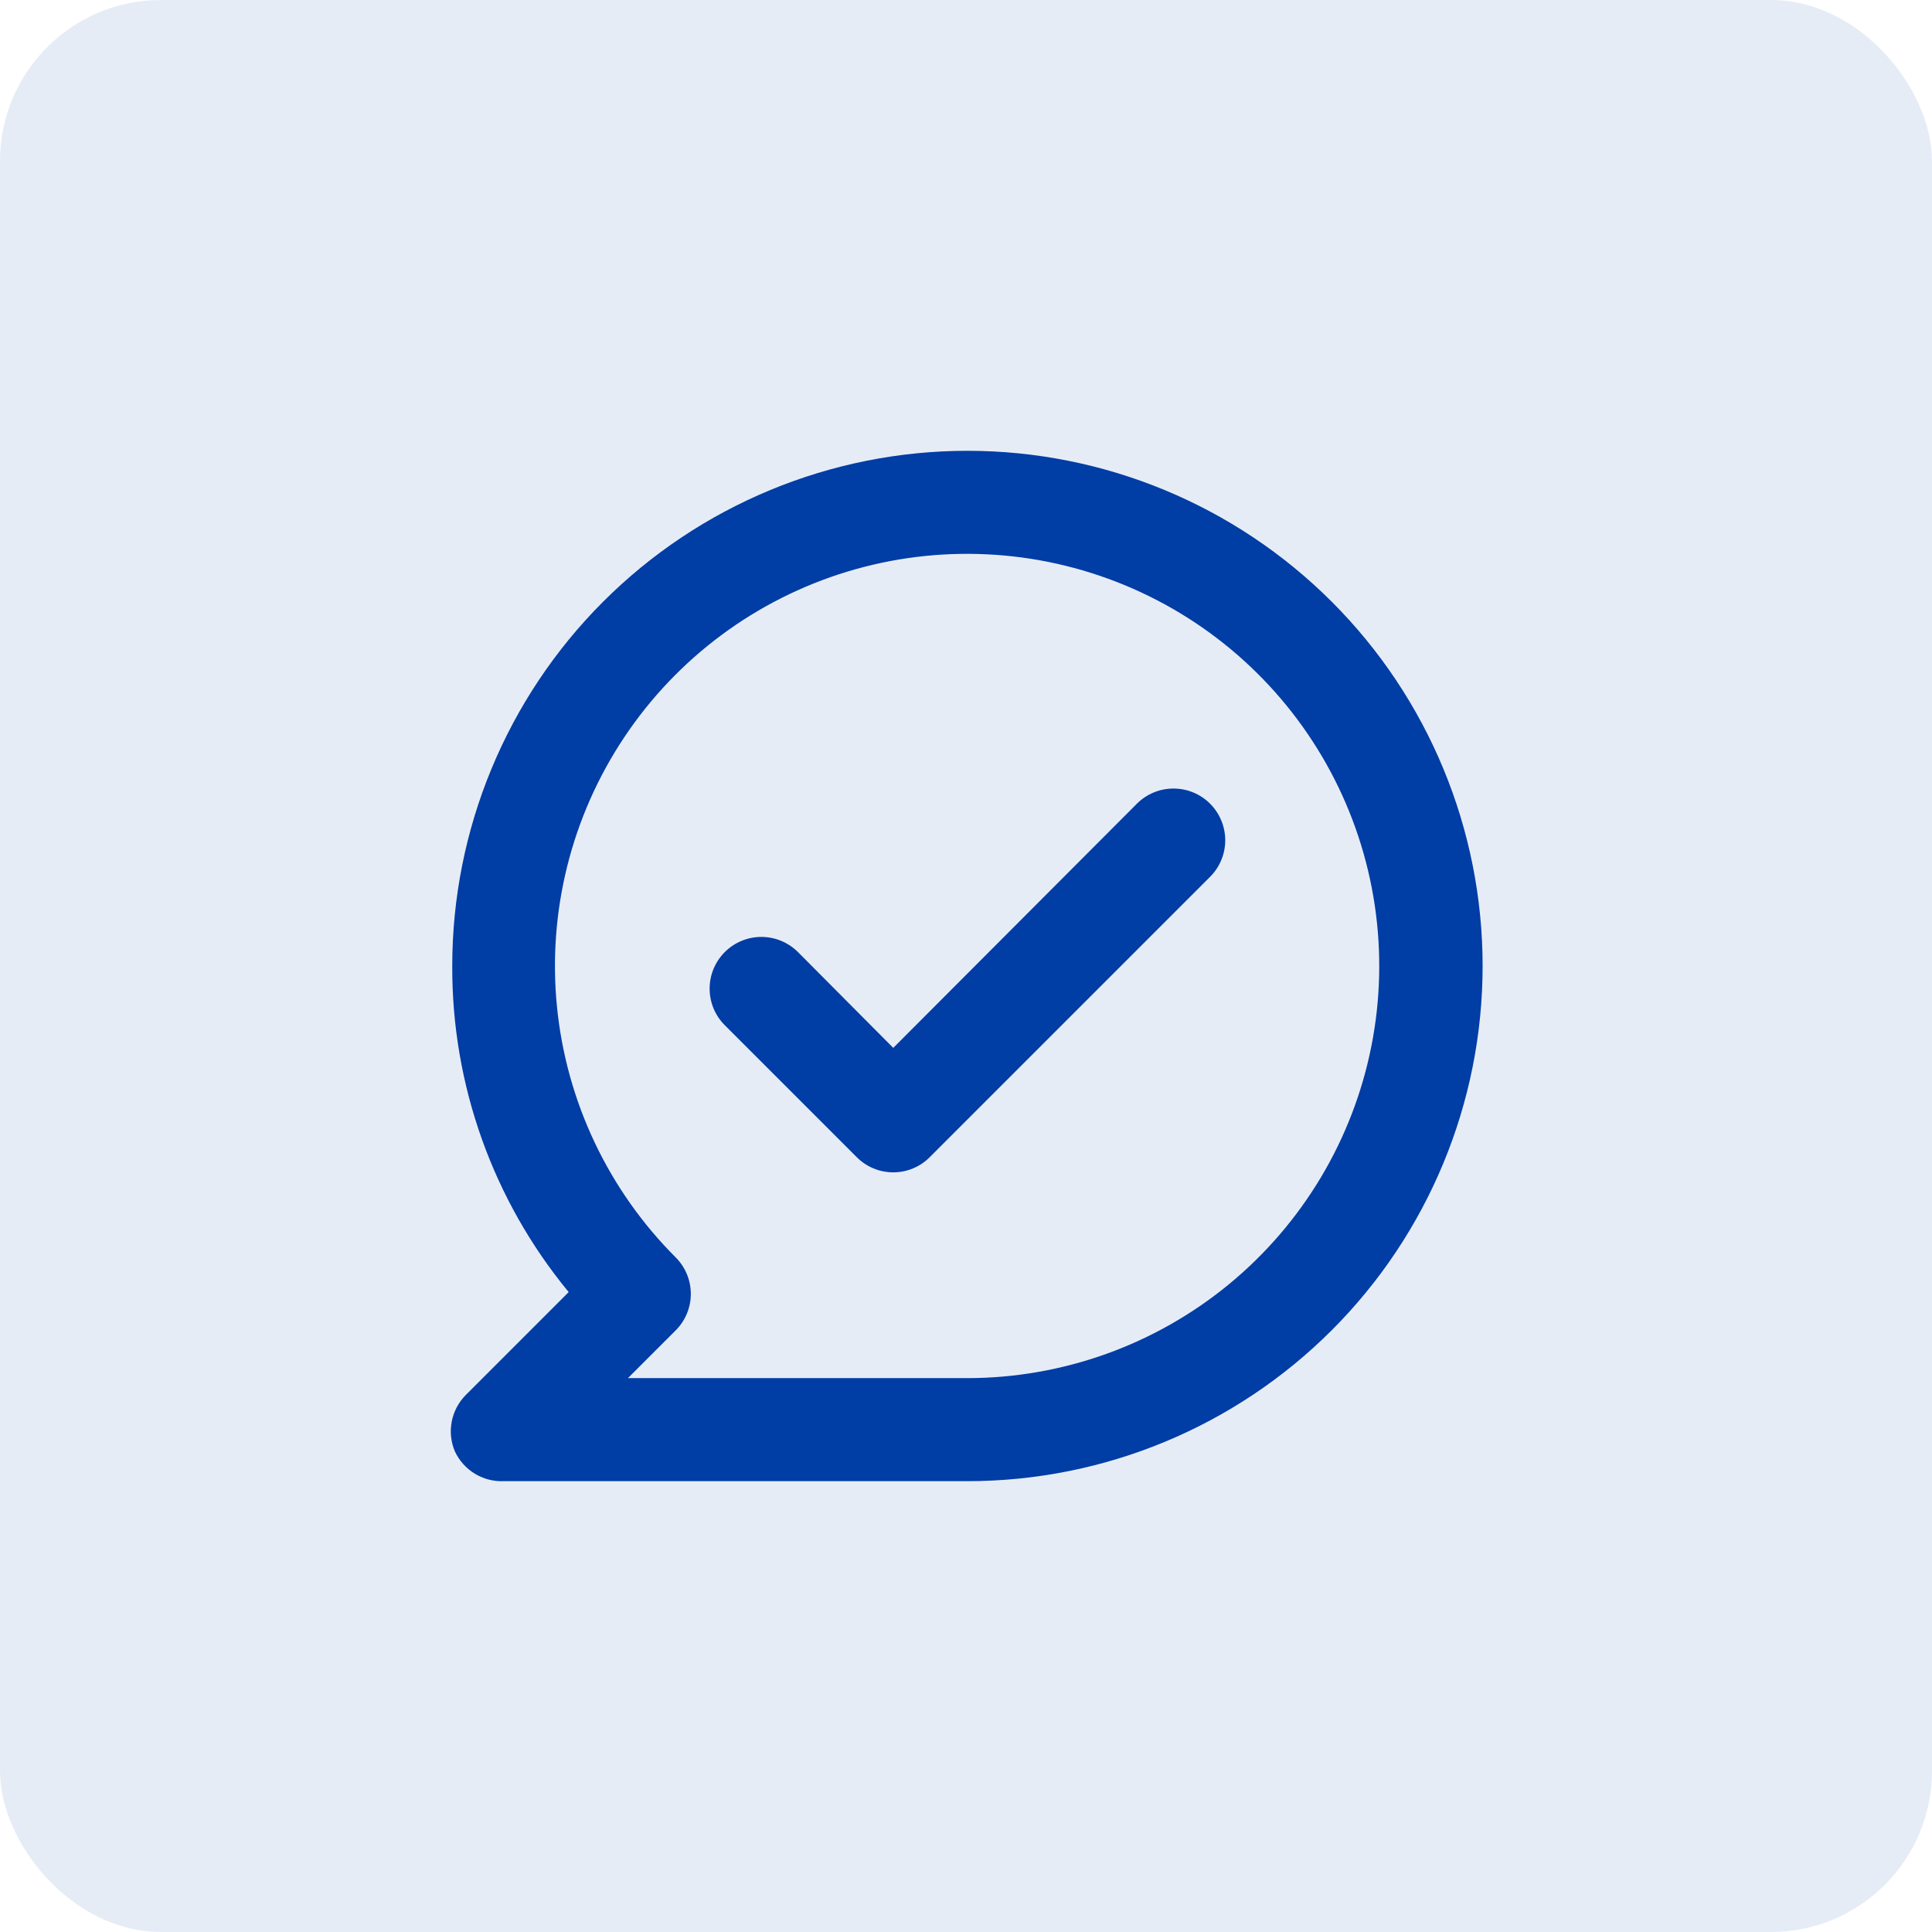 <svg width="60" height="60" viewBox="0 0 60 60" fill="none" xmlns="http://www.w3.org/2000/svg">
<rect width="60" height="60" rx="5" fill="#003DA5" fill-opacity="0.1"/>
<path d="M35.308 24.959L27.741 32.543L24.781 29.567C24.479 29.266 24.071 29.097 23.645 29.097C23.219 29.097 22.81 29.266 22.509 29.567C22.207 29.869 22.038 30.277 22.038 30.703C22.038 30.914 22.08 31.123 22.16 31.318C22.241 31.513 22.36 31.69 22.509 31.839L26.605 35.935C26.753 36.085 26.93 36.204 27.125 36.285C27.32 36.367 27.529 36.408 27.741 36.408C27.952 36.408 28.161 36.367 28.356 36.285C28.551 36.204 28.728 36.085 28.876 35.935L37.58 27.231C37.729 27.082 37.848 26.905 37.928 26.71C38.009 26.515 38.051 26.306 38.051 26.096C38.051 25.884 38.009 25.676 37.928 25.481C37.848 25.286 37.729 25.109 37.58 24.959C37.431 24.81 37.254 24.692 37.059 24.611C36.864 24.53 36.655 24.489 36.444 24.489C36.233 24.489 36.024 24.53 35.829 24.611C35.634 24.692 35.457 24.81 35.308 24.959ZM30.044 14C27.943 14 25.863 14.414 23.922 15.218C21.981 16.022 20.217 17.2 18.731 18.686C15.731 21.686 14.045 25.756 14.045 29.999C14.031 33.694 15.31 37.277 17.661 40.127L14.461 43.327C14.239 43.552 14.089 43.837 14.029 44.148C13.969 44.458 14.003 44.779 14.125 45.071C14.258 45.358 14.473 45.6 14.744 45.766C15.015 45.931 15.328 46.012 15.645 45.999H30.044C34.288 45.999 38.357 44.313 41.358 41.312C44.358 38.312 46.044 34.243 46.044 29.999C46.044 25.756 44.358 21.686 41.358 18.686C38.357 15.686 34.288 14 30.044 14ZM30.044 42.799H19.501L20.989 41.311C21.287 41.011 21.454 40.605 21.454 40.183C21.454 39.76 21.287 39.355 20.989 39.055C18.894 36.962 17.589 34.208 17.297 31.261C17.005 28.315 17.744 25.358 19.388 22.895C21.031 20.432 23.478 18.615 26.311 17.753C29.144 16.892 32.188 17.04 34.925 18.171C37.661 19.302 39.92 21.347 41.318 23.958C42.716 26.568 43.165 29.583 42.59 32.487C42.014 35.392 40.449 38.007 38.162 39.887C35.874 41.767 33.005 42.796 30.044 42.799Z" fill="#003DA5"/>
</svg>
